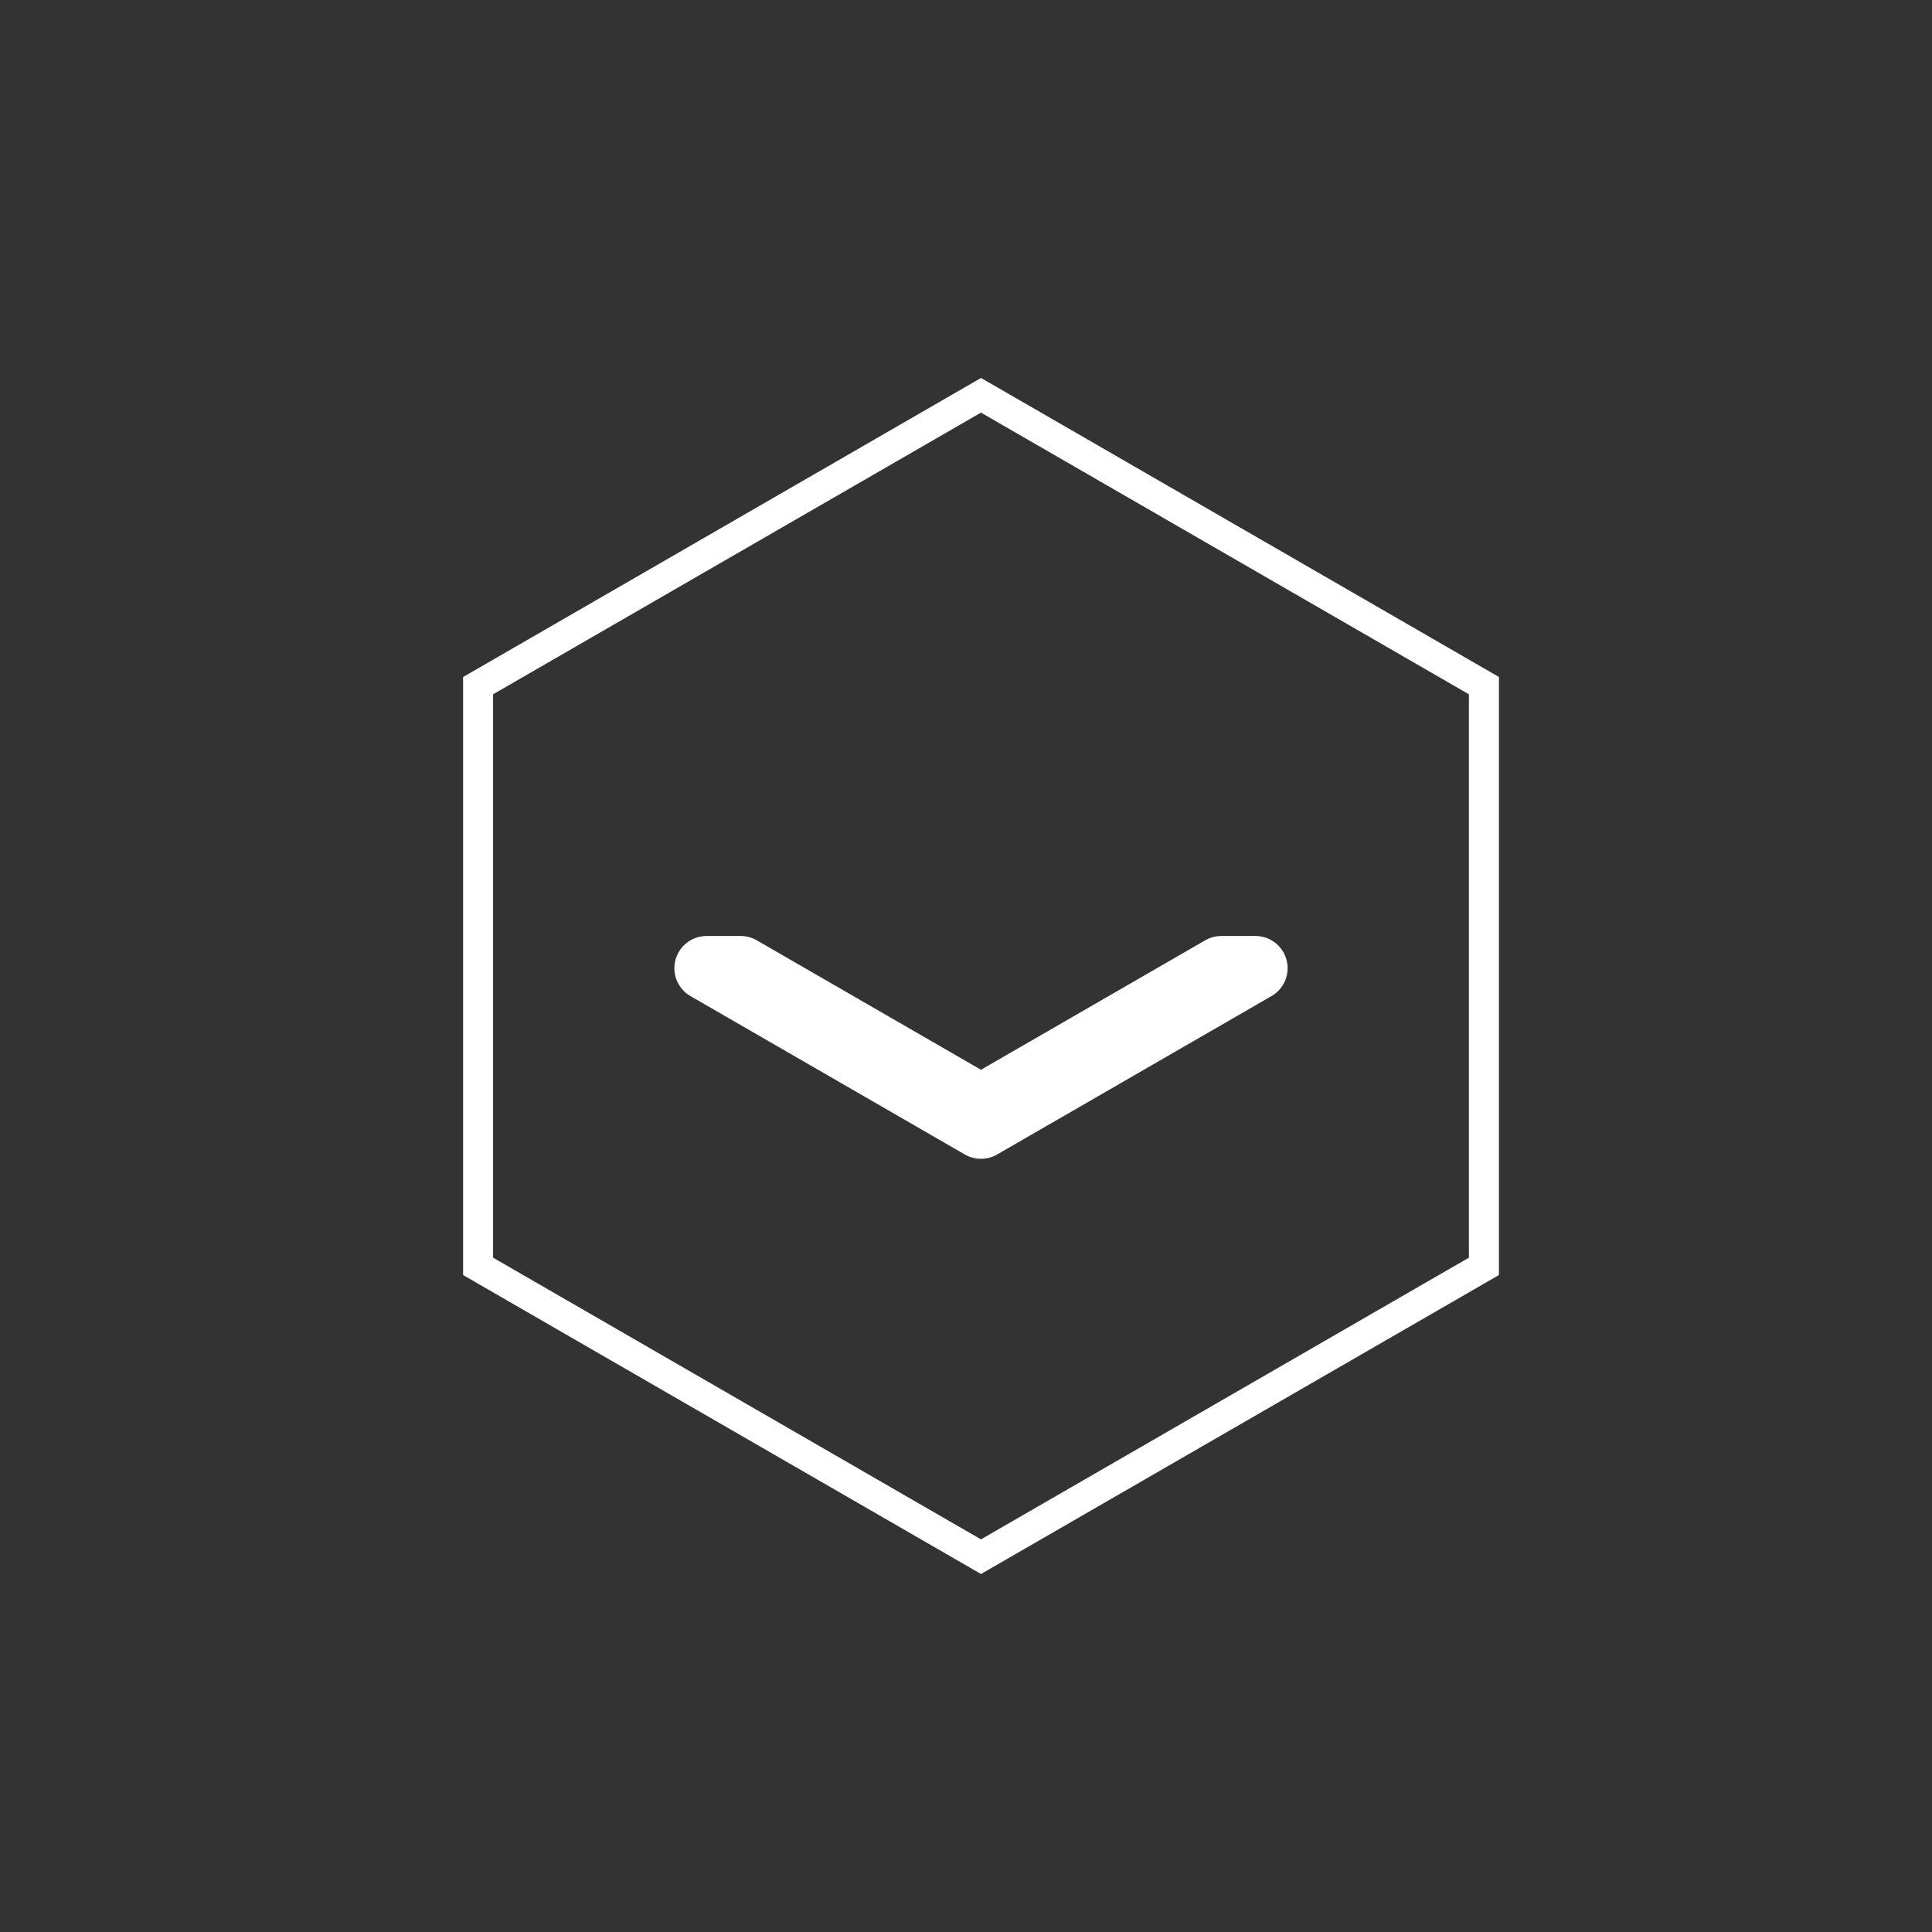 <?xml version="1.0" encoding="utf-8"?>
<!-- Generator: Adobe Illustrator 15.1.0, SVG Export Plug-In . SVG Version: 6.00 Build 0)  -->
<!DOCTYPE svg PUBLIC "-//W3C//DTD SVG 1.1//EN" "http://www.w3.org/Graphics/SVG/1.1/DTD/svg11.dtd">
<svg version="1.1" id="Calque_1" xmlns="http://www.w3.org/2000/svg" xmlns:xlink="http://www.w3.org/1999/xlink" x="0px" y="0px"
	 width="60px" height="60px" viewBox="0 0 60 60" enable-background="new 0 0 60 60" xml:space="preserve">
<rect x="0" y="0" width="60" height="60" fill="#333333" stroke="none"/>
<path fill="#FFFFFF" d="M30.465,12.814l15.153,8.748v17.496l-15.153,8.748l-15.152-8.748V21.562L30.465,12.814 M30.465,11.739
	L30,12.007l-15.152,8.749l-0.466,0.269v0.538v17.496v0.538l0.466,0.27L30,48.613l0.466,0.269l0.466-0.269l15.153-8.747l0.466-0.27
	v-0.538V21.562v-0.538l-0.466-0.269l-15.153-8.749L30.465,11.739L30.465,11.739z"/>
<polygon fill="#FFFFFF" stroke="#FFFFFF" stroke-width="2" stroke-linecap="round" stroke-linejoin="round" stroke-miterlimit="10" points="
	37.929,30.068 30.465,34.377 23.001,30.068 21.943,30.068 30.201,34.836 30.465,34.988 30.73,34.836 38.988,30.068 "/>
</svg>
